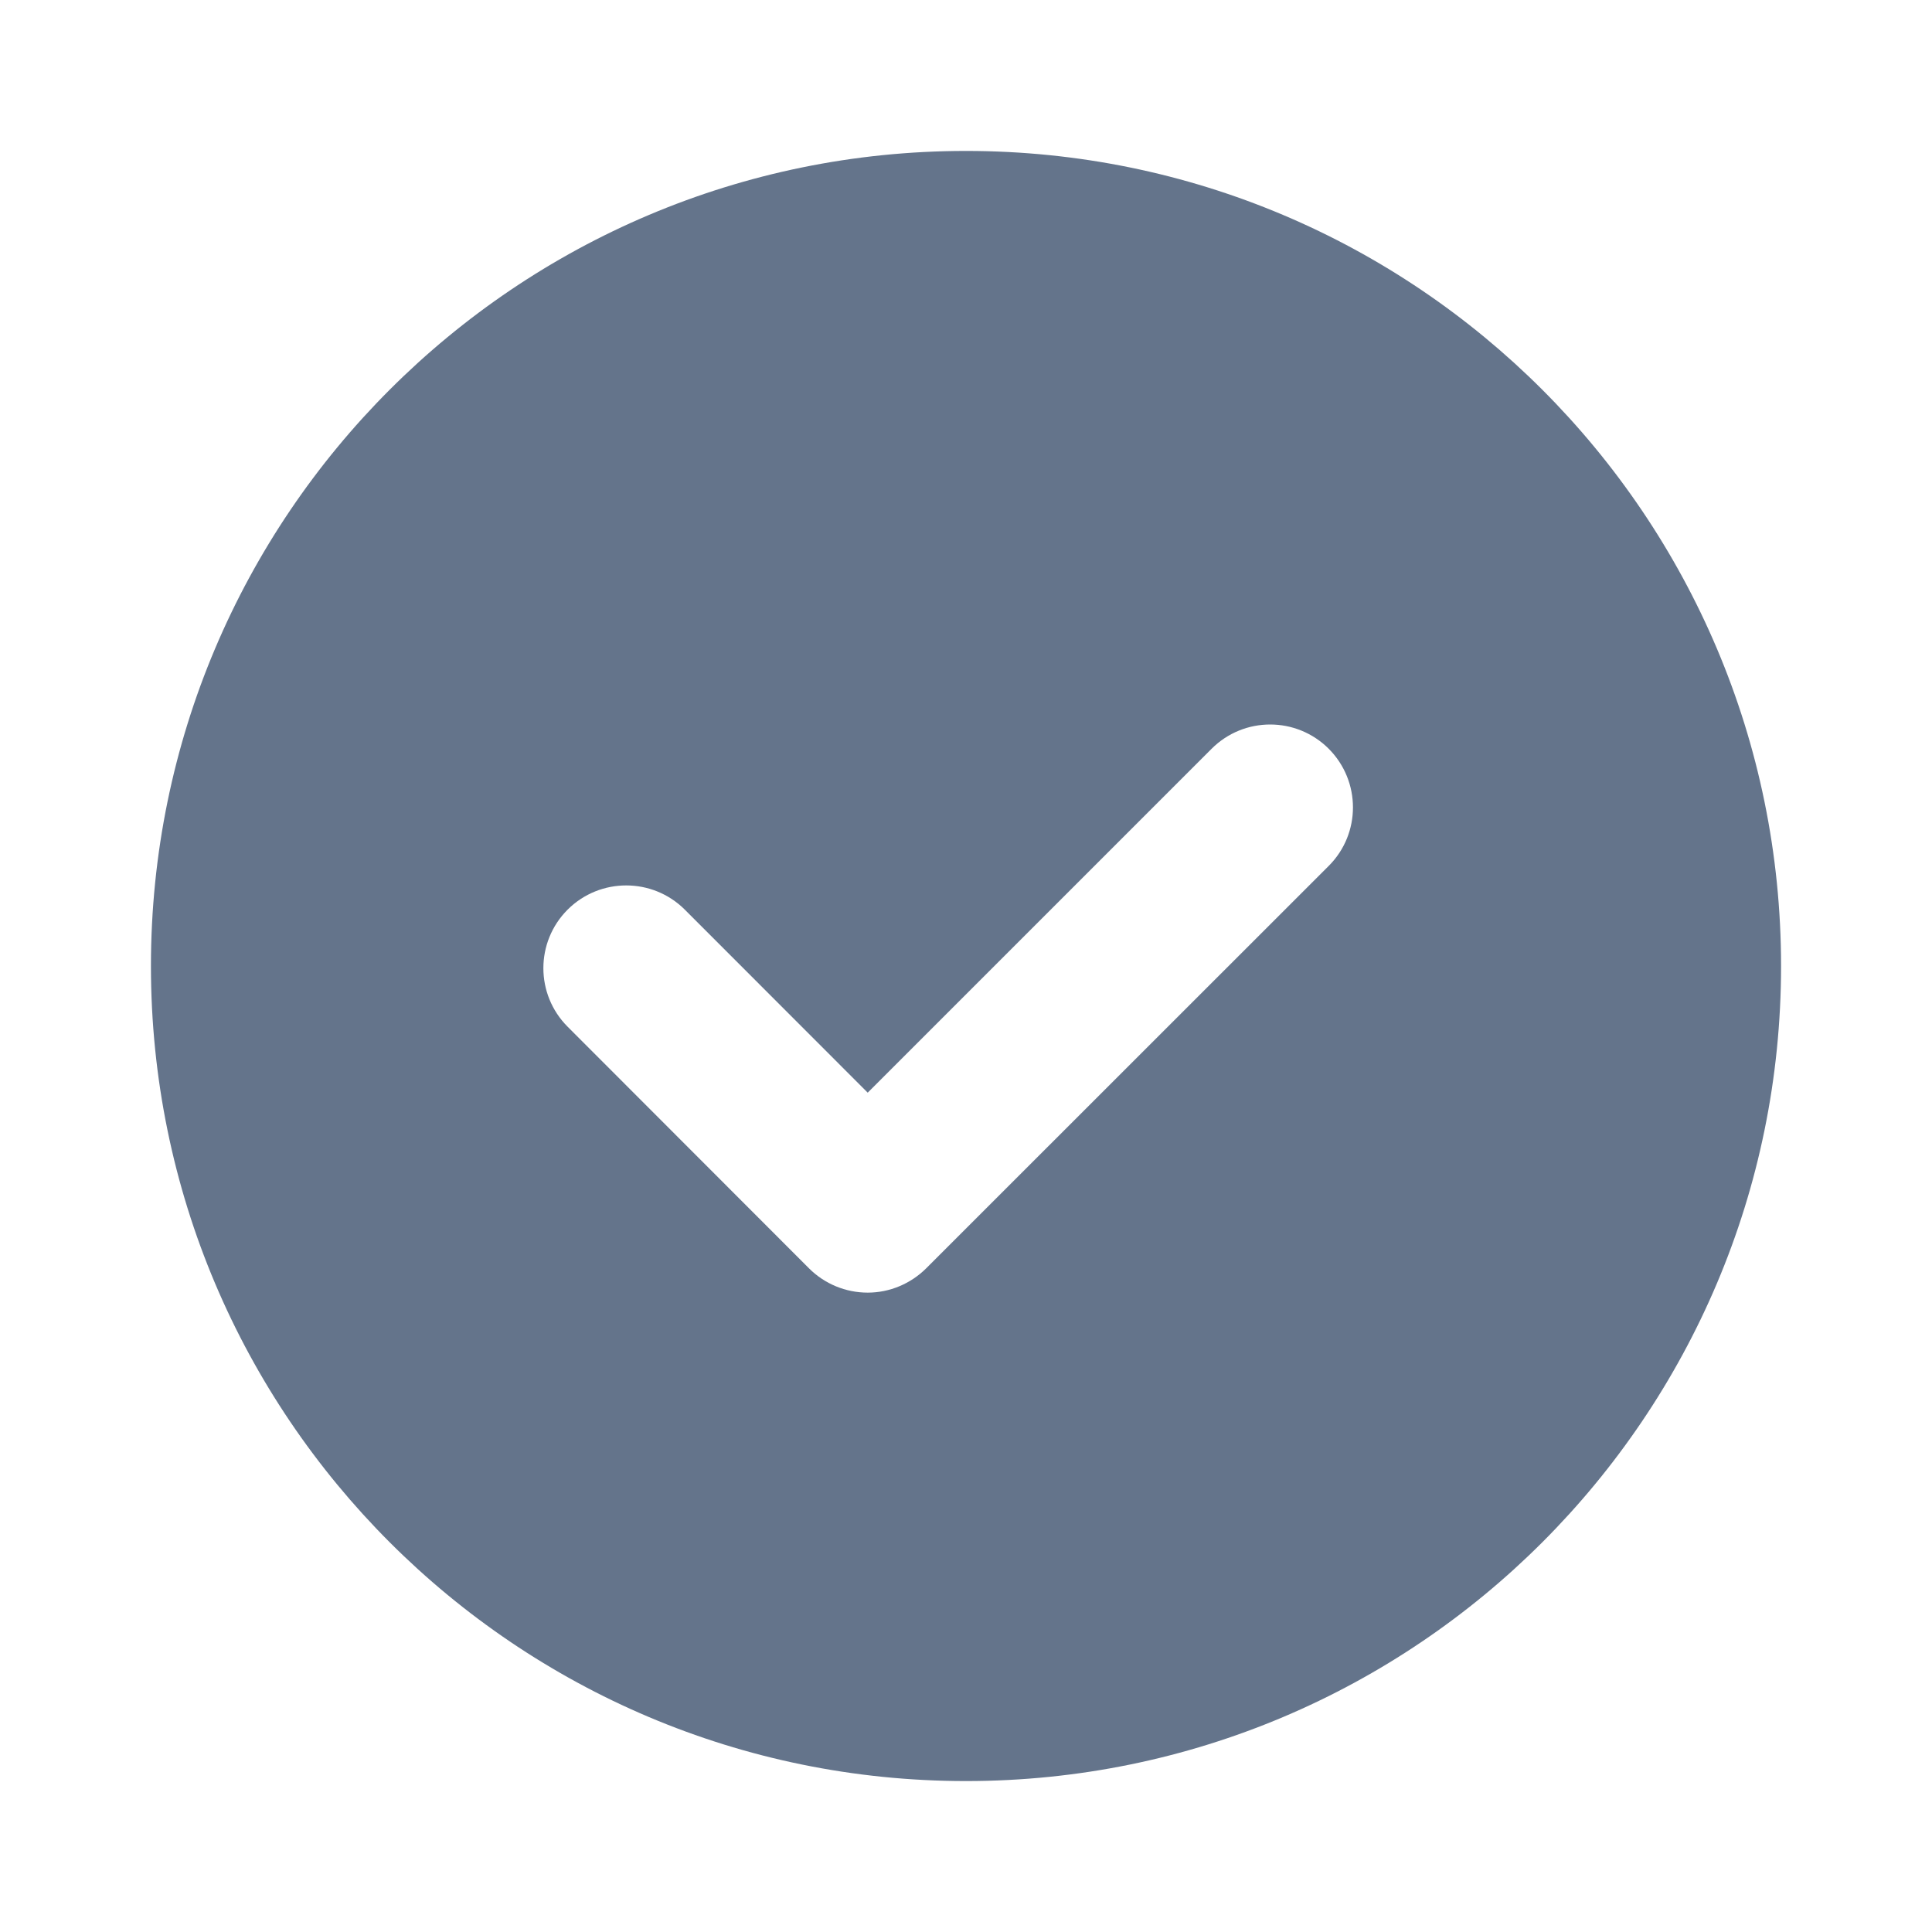 <svg width="16" height="16" viewBox="0 0 16 16" fill="none" xmlns="http://www.w3.org/2000/svg">
<path d="M8 1.25C11.727 1.25 14.75 4.273 14.75 8C14.75 11.727 11.727 14.75 8 14.75C4.273 14.75 1.25 11.727 1.25 8C1.25 4.273 4.273 1.25 8 1.25ZM11.004 6.201C10.736 5.933 10.302 5.933 10.034 6.201L7.186 9.049L5.671 7.533C5.403 7.266 4.969 7.266 4.701 7.533C4.433 7.801 4.433 8.235 4.701 8.503L6.7 10.504C6.829 10.633 7.004 10.705 7.186 10.705C7.367 10.705 7.541 10.632 7.67 10.504L11.004 7.171C11.272 6.903 11.271 6.469 11.004 6.201Z" fill="#64748B"/>
</svg>
